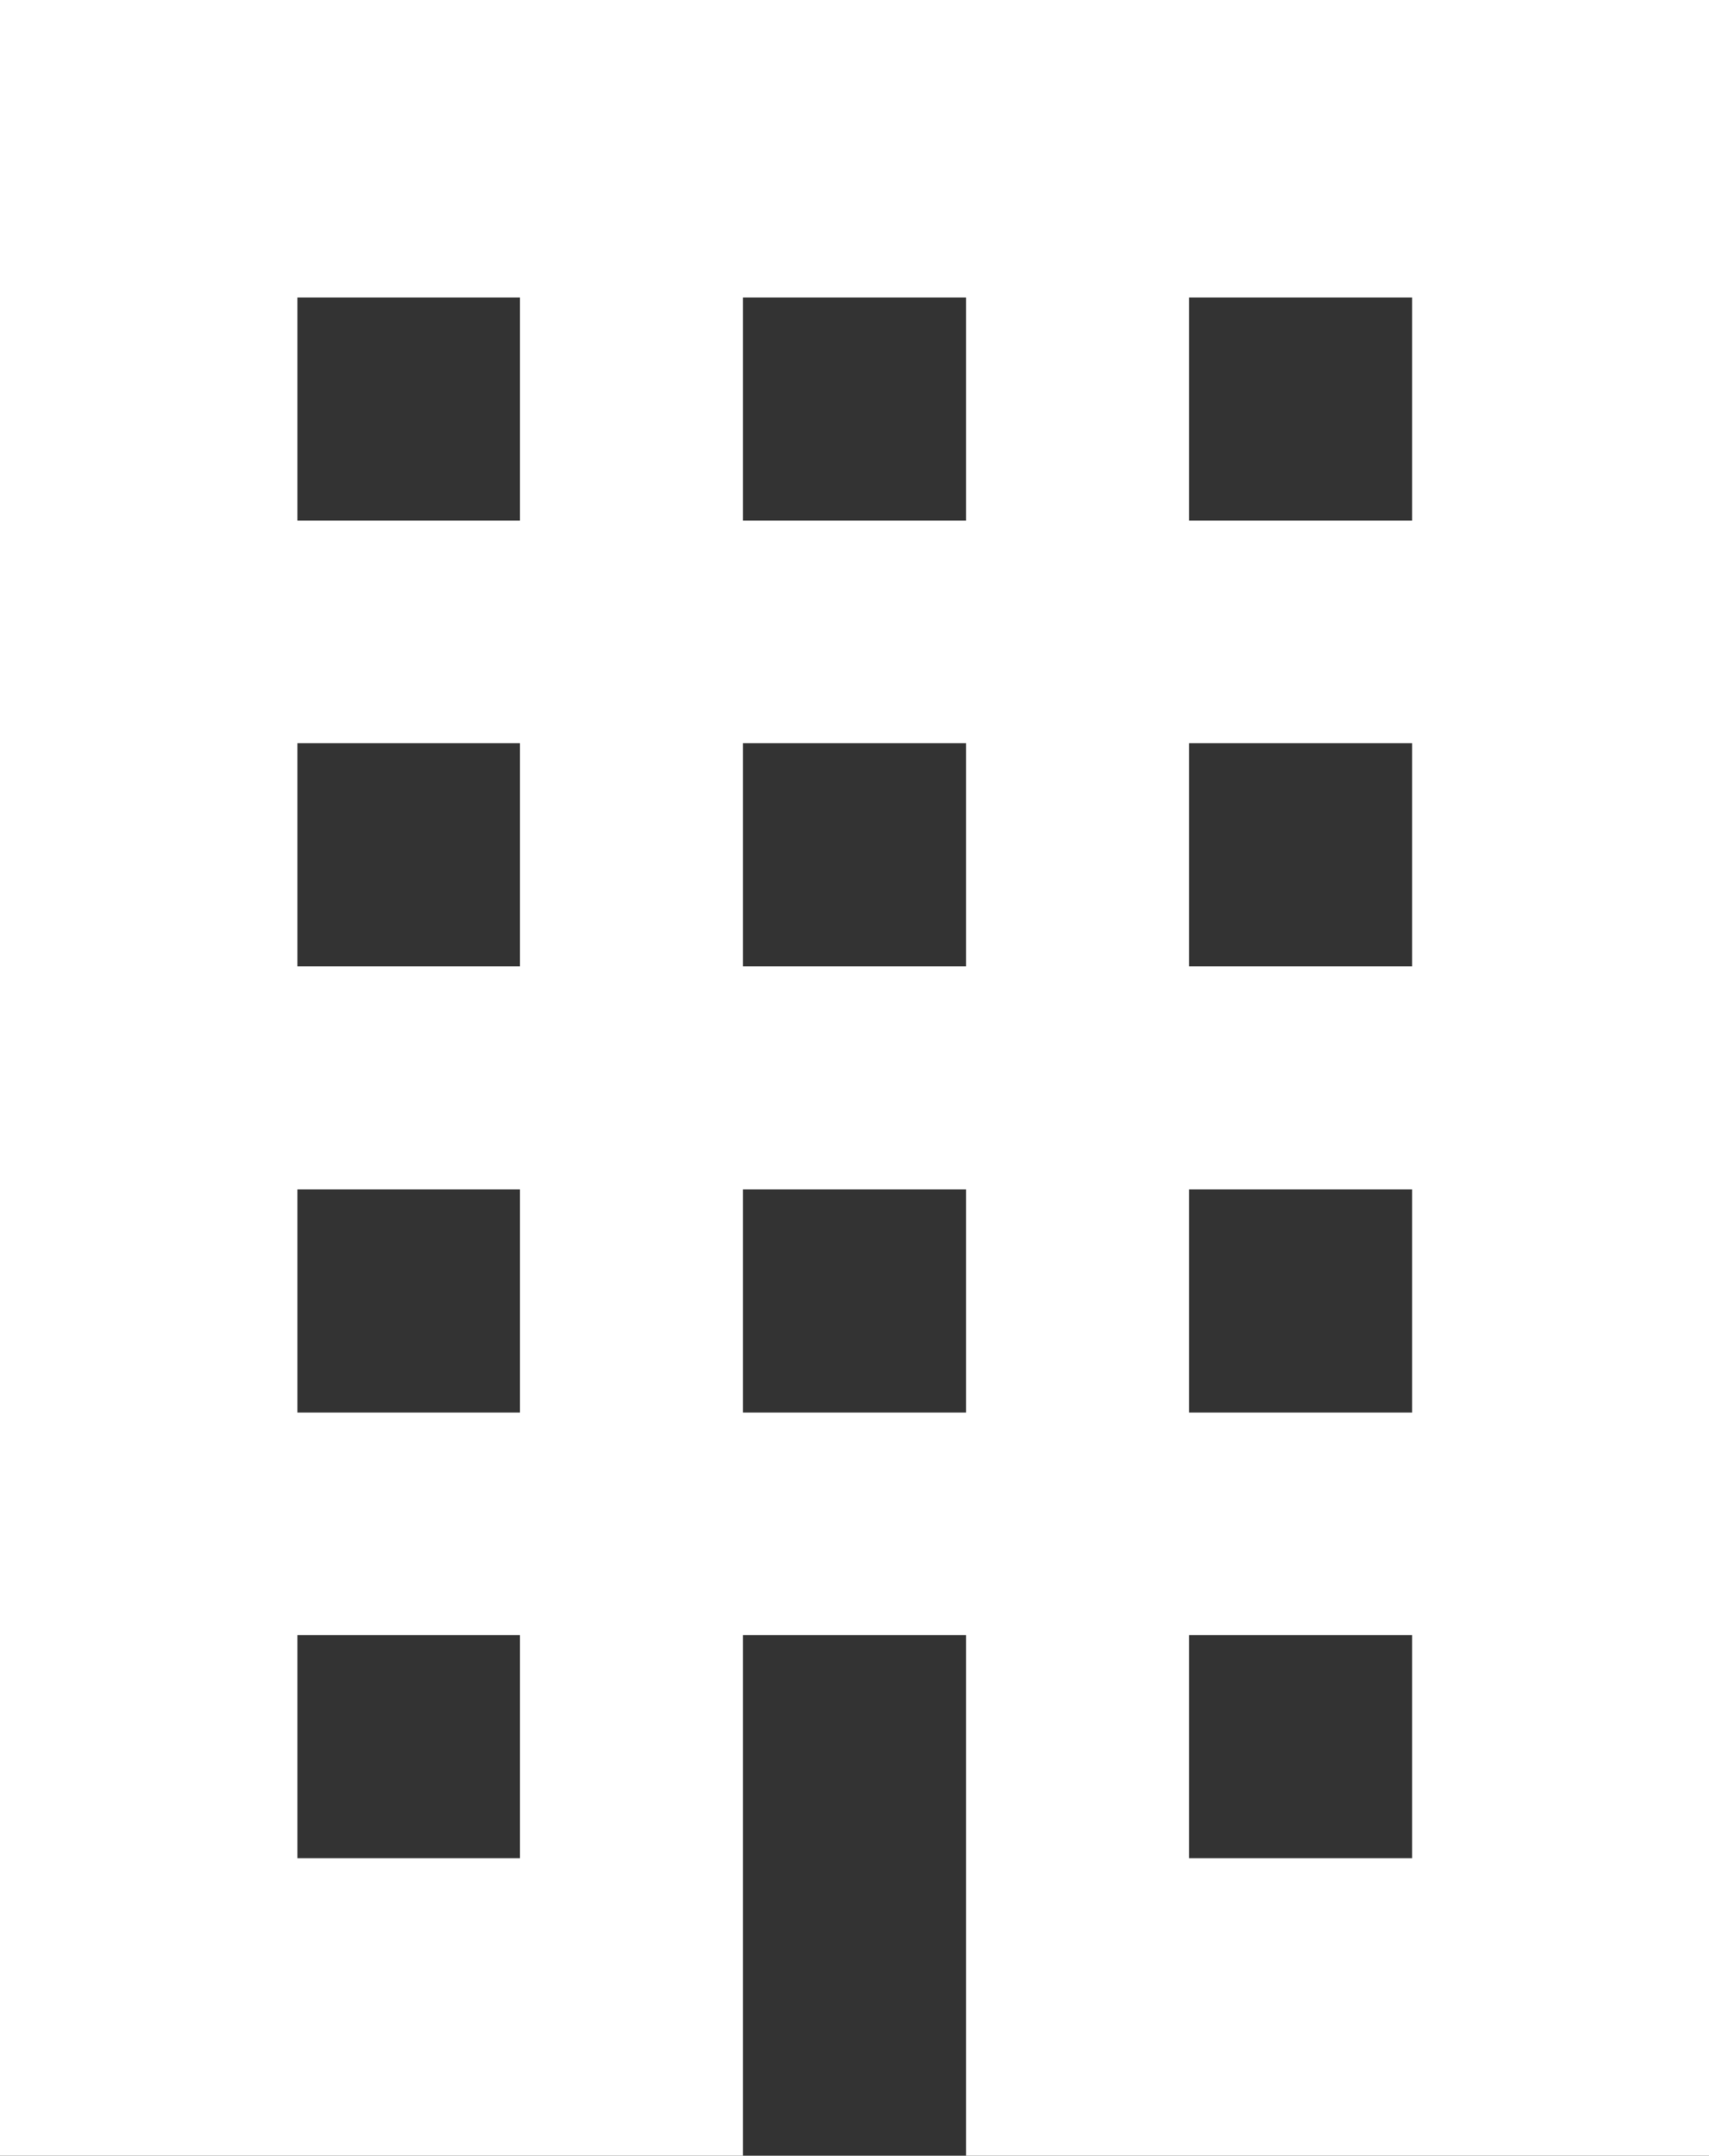 <svg id="レイヤー_1" data-name="レイヤー 1" xmlns="http://www.w3.org/2000/svg" viewBox="0 0 31.72 40"><rect x="0" y="0" width="31.72" height="40" fill="#333333" stroke="none"/><defs><style>.cls-1{fill:#fff;}</style></defs><title>center</title><path class="cls-1" d="M0,0V40H13.79V30.34h4.14V40H31.72V0ZM9.65,34.48H5.52V30.34H9.65Zm0-8.27H5.52V22.07H9.65Zm0-8.28H5.52V13.79H9.65Zm0-8.27H5.52V5.52H9.65Zm8.28,16.55H13.79V22.07h4.14Zm0-8.28H13.79V13.79h4.14Zm0-8.27H13.79V5.52h4.14Zm8.28,24.82H22.07V30.34h4.14Zm0-8.27H22.07V22.07h4.14Zm0-8.28H22.07V13.79h4.14Zm0-8.27H22.07V5.52h4.14Z"/></svg>